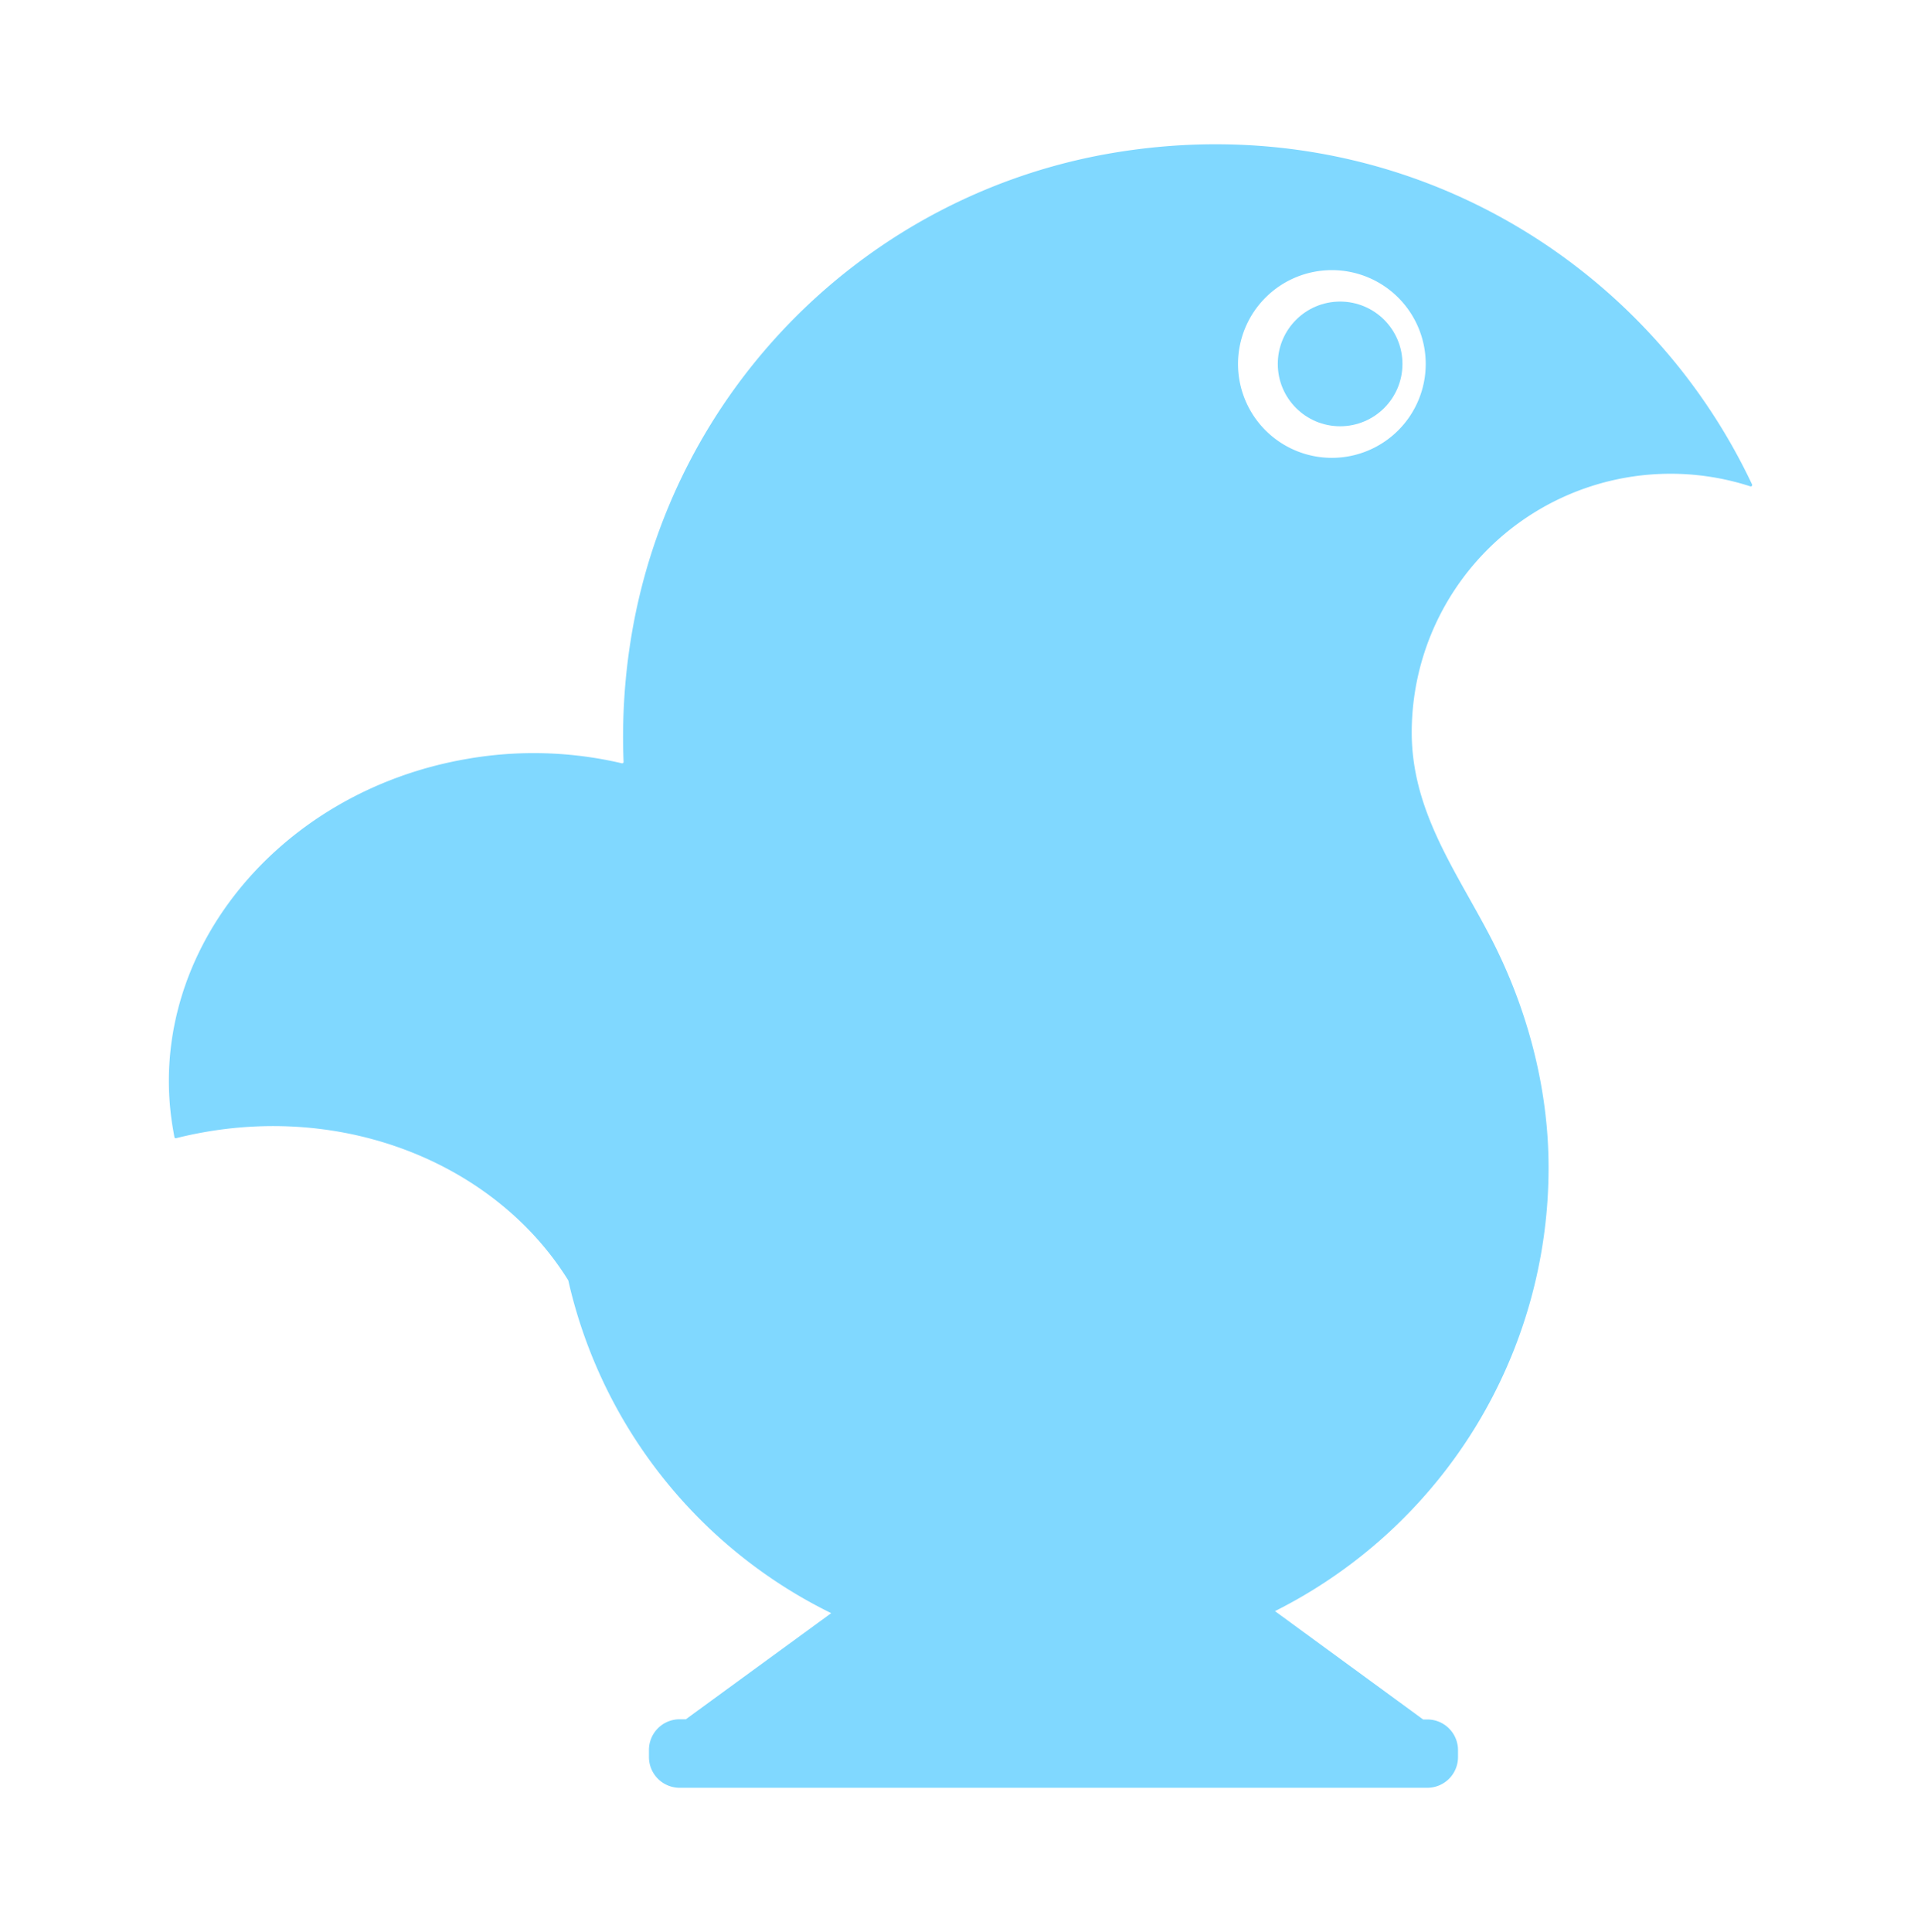 <svg id="Layer_1" data-name="Layer 1" xmlns="http://www.w3.org/2000/svg" viewBox="0 0 898 903"><defs><style>.cls-1{fill:#80d8ff;}</style></defs><path class="cls-1" d="M819,226.38C768.65,119.71,652.25,50.36,522.55,71.1,405.43,89.83,313.27,182.31,294.8,299.48a287.54,287.54,0,0,0-3.3,56.63.65.65,0,0,1-.8.66,180.73,180.73,0,0,0-72.15-2.09C128.8,370,67.15,447.44,80.85,527.61l.67,3.86a.65.65,0,0,0,.8.53q7-1.77,14.22-3c70.22-12,136.83,17.55,169.06,69.38a.5.5,0,0,1,.08.2A229.81,229.81,0,0,0,388.56,754l-67.95,49.6h-2.94A14.35,14.35,0,0,0,303.36,818v3.31a14.35,14.35,0,0,0,14.31,14.31H667.26a14.35,14.35,0,0,0,14.31-14.31V818a14.35,14.35,0,0,0-14.31-14.31h-2L596,753.05A231.79,231.79,0,0,0,723.9,545.63c0-37.38-10.12-75.3-27.8-108.88-16-30.46-36.17-58.05-36.17-94.44a121,121,0,0,1,158.25-115A.66.66,0,0,0,819,226.38ZM622.6,214a43.87,43.87,0,1,1,43.87-43.87A43.87,43.87,0,0,1,622.6,214Z"/><circle class="cls-1" cx="626.46" cy="170.1" r="29.14"/></svg>